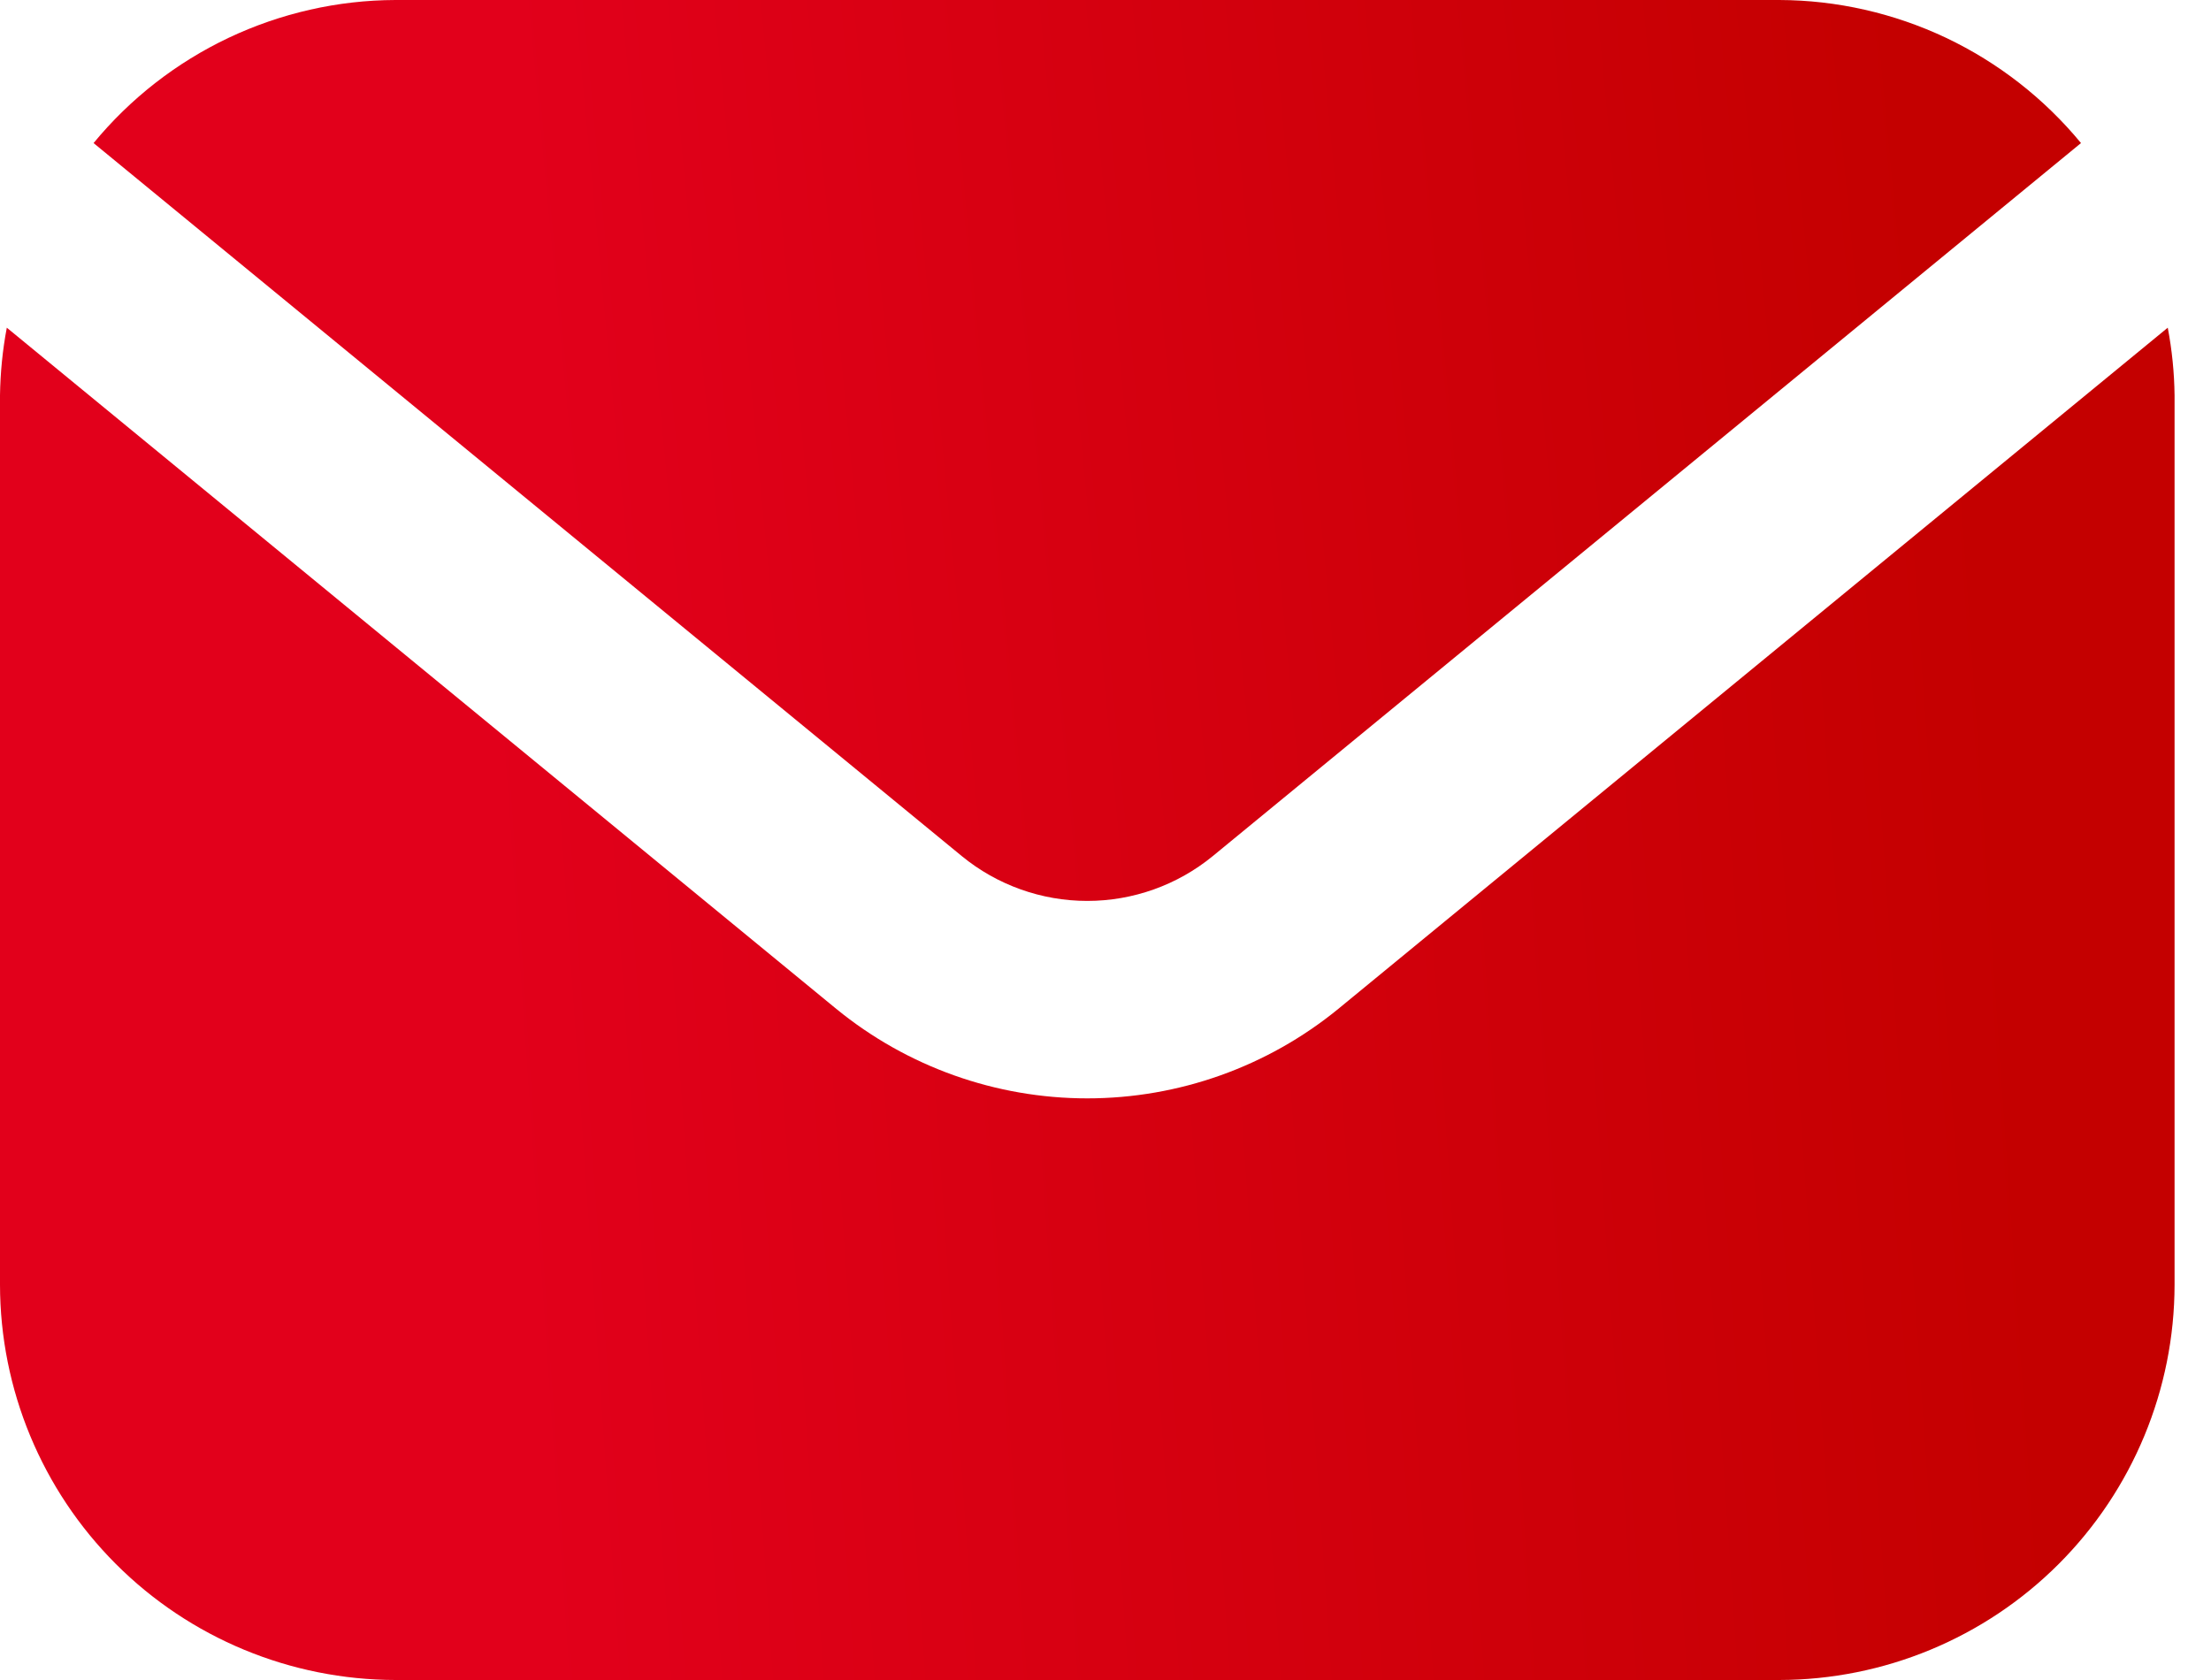 <svg width="25" height="19" viewBox="0 0 25 19" fill="none" xmlns="http://www.w3.org/2000/svg">
<path d="M10.875 9.682C11.275 10.01 11.777 10.189 12.294 10.189C12.811 10.189 13.313 10.01 13.713 9.682L23.53 1.618C23.115 1.114 22.594 0.708 22.005 0.428C21.415 0.149 20.77 0.002 20.118 0H4.471C3.818 0.002 3.174 0.149 2.584 0.428C1.994 0.708 1.473 1.114 1.058 1.618L10.875 9.682Z" fill="url(#paint0_linear_444_5053)"/>
<path d="M15.132 11.41C14.331 12.065 13.328 12.422 12.294 12.422C11.26 12.422 10.257 12.065 9.456 11.41L0.077 3.706C0.029 3.958 0.004 4.214 0 4.47V14.529C0.001 15.714 0.473 16.851 1.311 17.689C2.149 18.527 3.285 18.998 4.471 19H20.117C21.303 18.998 22.439 18.527 23.277 17.689C24.115 16.851 24.587 15.714 24.588 14.529V4.47C24.585 4.214 24.559 3.958 24.511 3.706L15.132 11.41Z" fill="url(#paint1_linear_444_5053)"/>
<defs>
<linearGradient id="paint0_linear_444_5053" x1="6.45" y1="7.704" x2="22.05" y2="6.216" gradientUnits="userSpaceOnUse">
<stop stop-color="#E2001B"/>
<stop offset="1" stop-color="#C40000"/>
</linearGradient>
<linearGradient id="paint1_linear_444_5053" x1="5.9" y1="15.27" x2="23.04" y2="14.078" gradientUnits="userSpaceOnUse">
<stop stop-color="#E2001B"/>
<stop offset="1" stop-color="#C40000"/>
</linearGradient>
</defs>
</svg>

